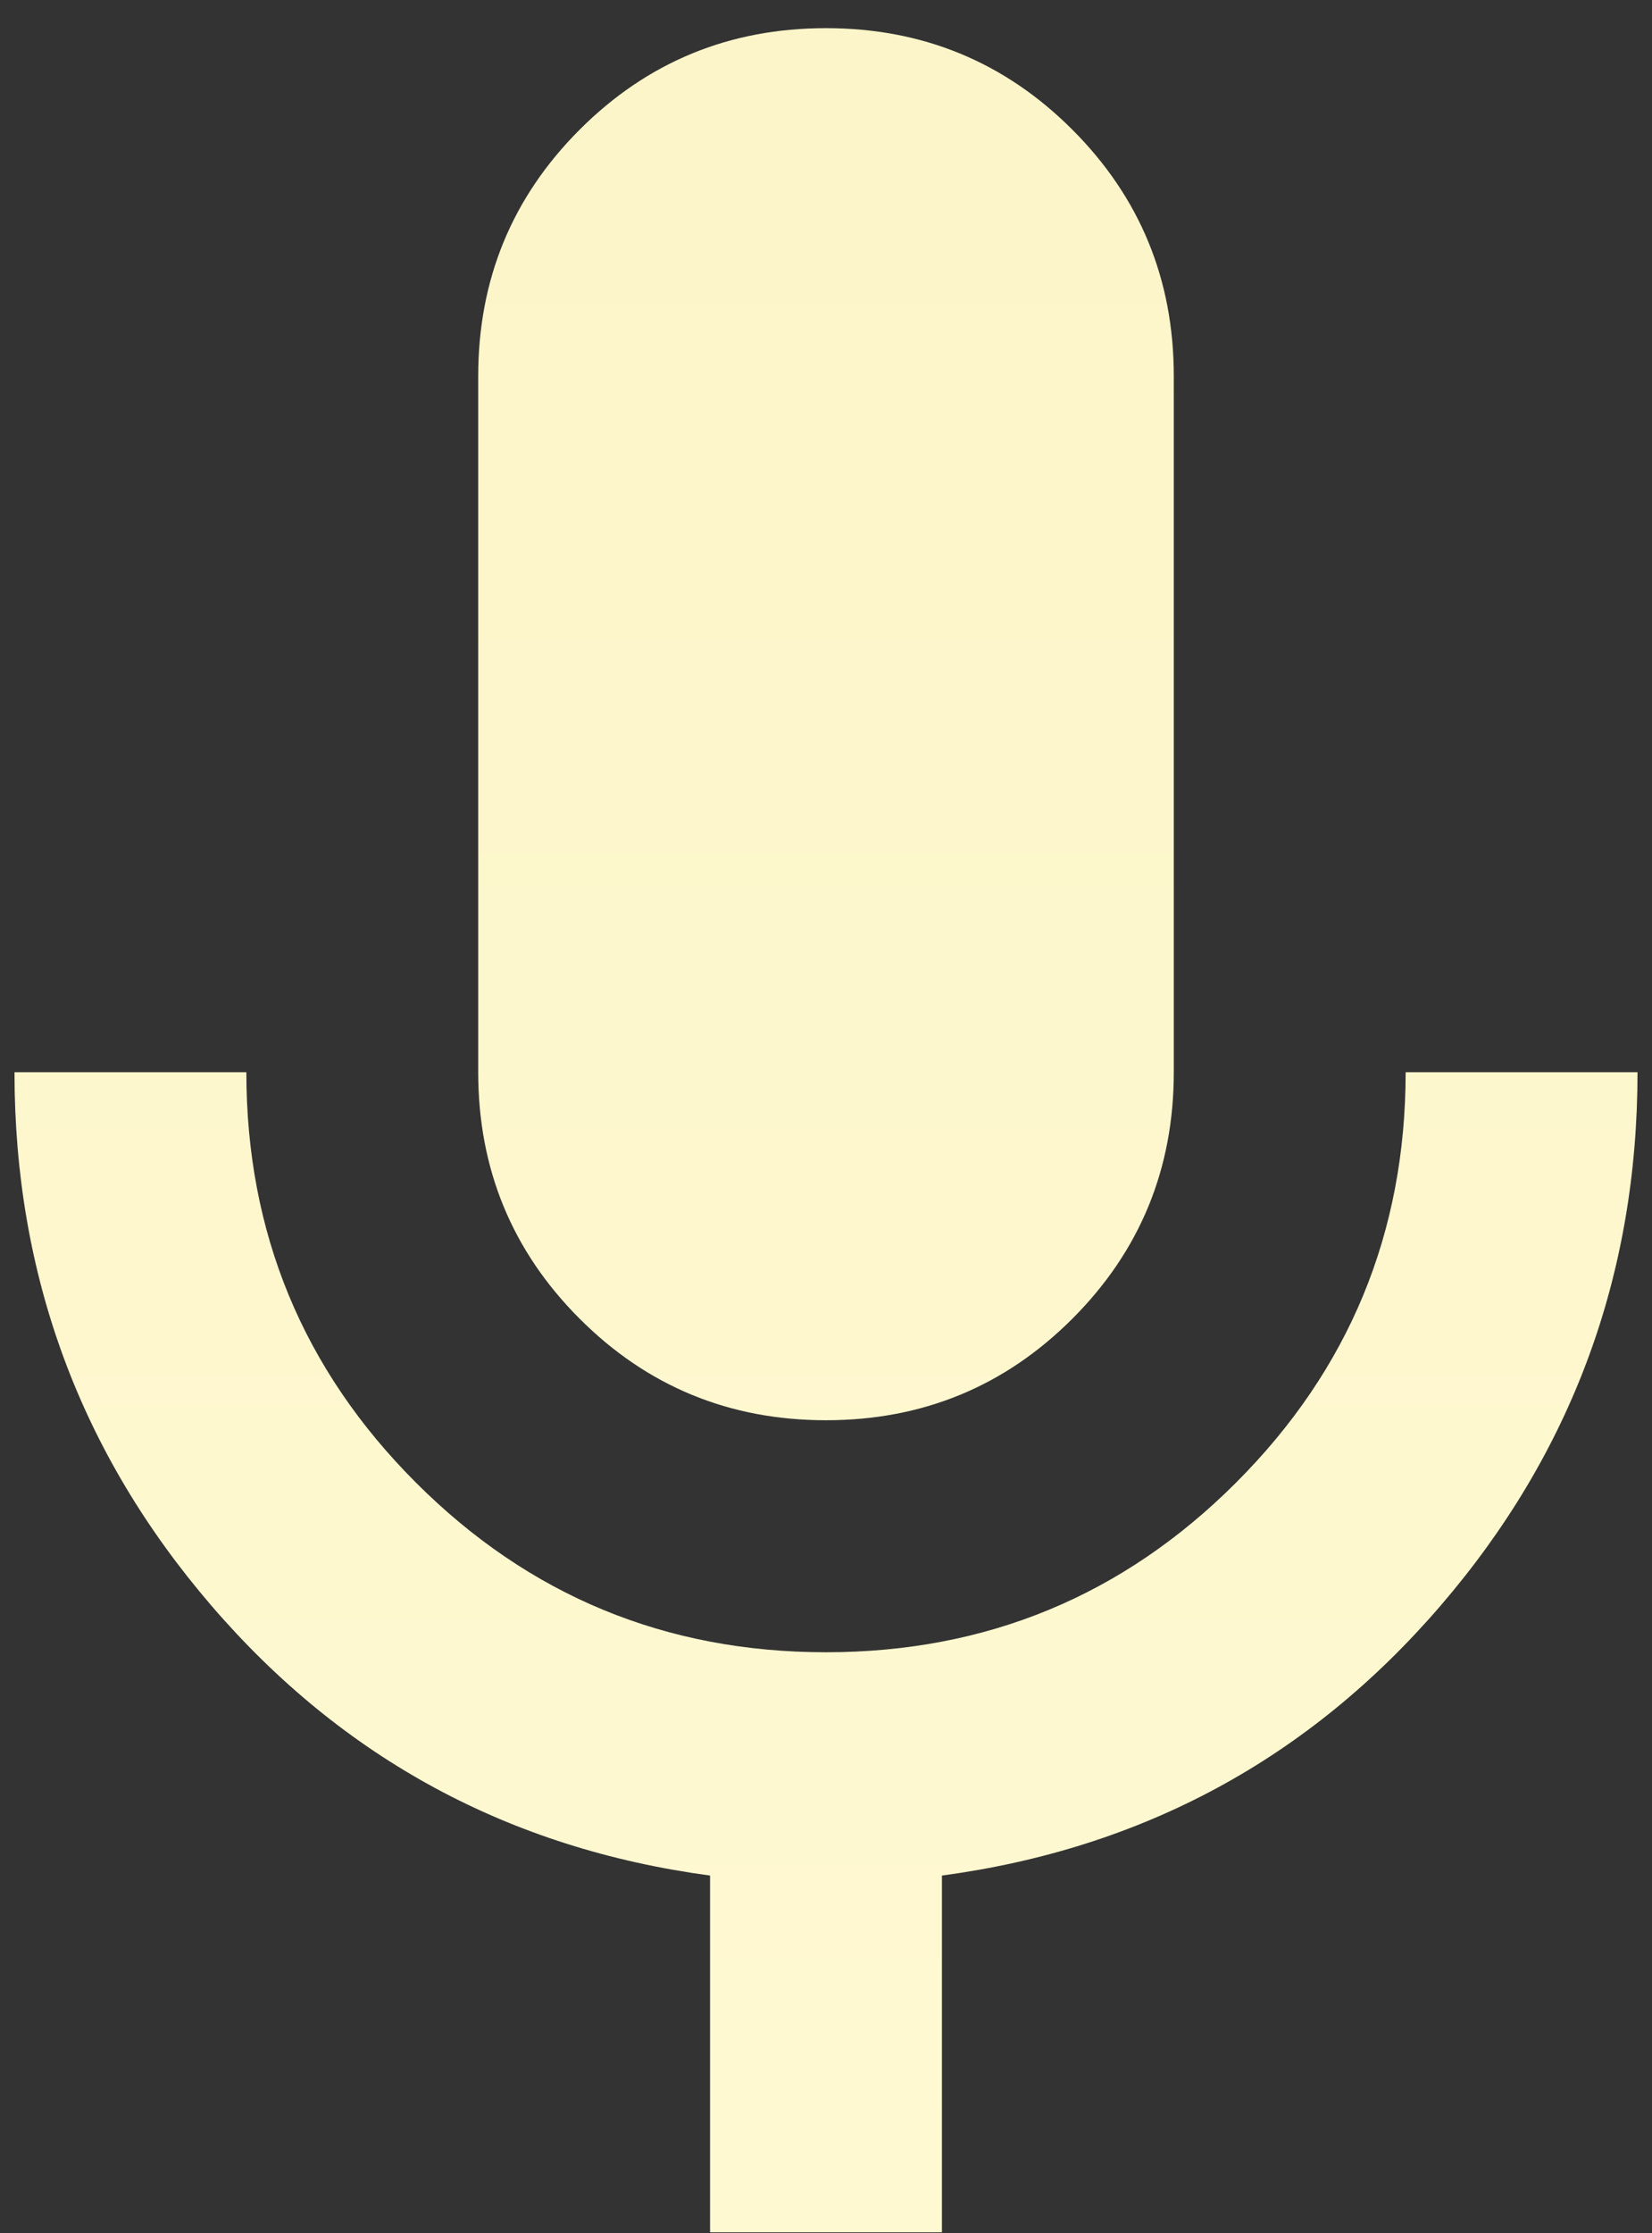 <svg width="57" height="77" viewBox="0 0 57 77" fill="none" xmlns="http://www.w3.org/2000/svg">
<rect x="0" y="0" width="57" height="77" fill="#333333" stroke="none"/>
<path d="M28.5 48.971C25.167 48.971 22.333 47.804 20 45.471C17.667 43.138 16.5 40.304 16.5 36.971V12.971C16.5 9.638 17.667 6.805 20 4.471C22.333 2.138 25.167 0.971 28.5 0.971C31.833 0.971 34.667 2.138 37 4.471C39.333 6.805 40.5 9.638 40.5 12.971V36.971C40.5 40.304 39.333 43.138 37 45.471C34.667 47.804 31.833 48.971 28.5 48.971ZM24.5 76.971V64.671C17.567 63.738 11.833 60.638 7.3 55.371C2.767 50.105 0.5 43.971 0.5 36.971H8.5C8.5 42.505 10.45 47.221 14.35 51.121C18.25 55.021 22.967 56.971 28.5 56.971C34.033 56.971 38.75 55.021 42.65 51.121C46.55 47.221 48.5 42.505 48.5 36.971H56.5C56.5 43.971 54.233 50.105 49.7 55.371C45.167 60.638 39.433 63.738 32.5 64.671V76.971H24.5Z" fill="url(#paint0_linear_343_9122)"/>
<defs>
<linearGradient id="paint0_linear_343_9122" x1="28.5" y1="0.971" x2="28.5" y2="76.971" gradientUnits="userSpaceOnUse">
<stop stop-color="#FCF5C9"/>
<stop offset="1" stop-color="#FFF9D2"/>
</linearGradient>
</defs>
</svg>
